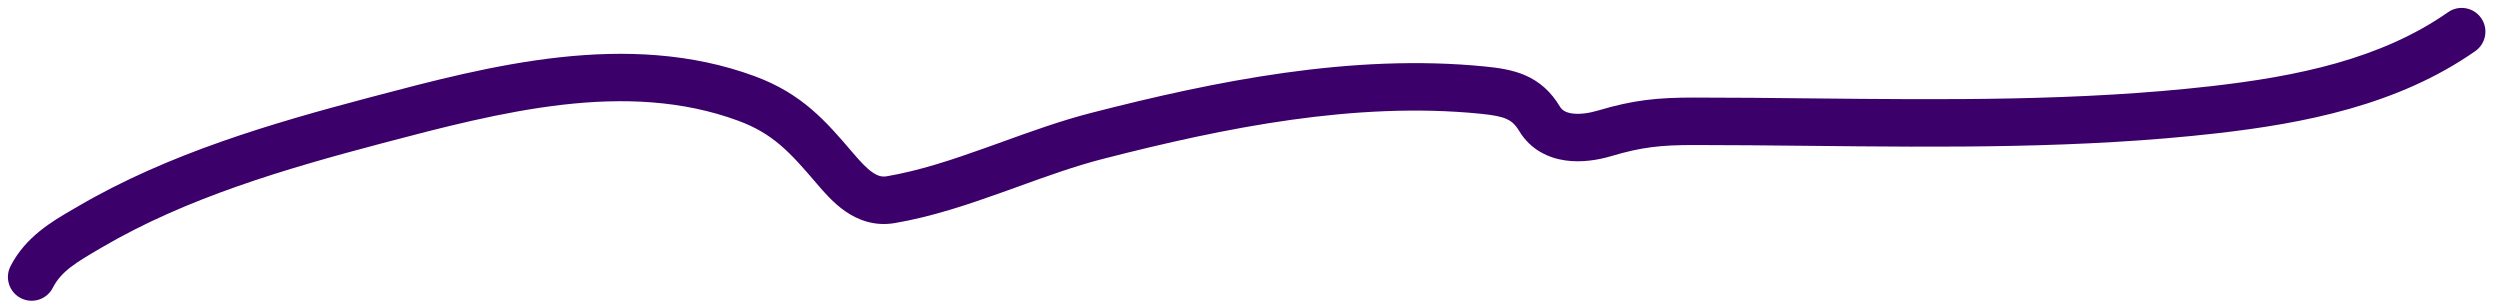 <?xml version="1.0" encoding="UTF-8"?> <svg xmlns="http://www.w3.org/2000/svg" width="158" height="19" viewBox="0 0 158 19" fill="none"><g clip-path="url(#clip0_1855_429)"><path fill-rule="evenodd" clip-rule="evenodd" d="M156.807 1.14C157.282 1.819 157.117 2.754 156.439 3.229C151.543 6.656 145.574 7.803 140.075 8.428C131.544 9.397 122.871 9.306 114.351 9.217C111.898 9.192 109.457 9.166 107.036 9.166C104.972 9.166 103.749 9.294 101.832 9.866C101.011 10.111 99.968 10.286 98.935 10.14C97.865 9.988 96.726 9.468 96.009 8.272C95.744 7.831 95.49 7.64 95.205 7.515C94.853 7.36 94.371 7.269 93.551 7.187C85.714 6.408 77.478 8.044 69.686 10.047C67.948 10.493 66.206 11.122 64.378 11.781C64.035 11.905 63.689 12.03 63.339 12.155C61.165 12.932 58.876 13.703 56.542 14.099C55.282 14.312 54.237 13.916 53.428 13.357C52.668 12.831 52.053 12.115 51.604 11.588C49.921 9.615 48.847 8.439 46.66 7.632C39.585 5.023 31.721 7.055 24.103 9.067C17.962 10.689 11.765 12.514 6.437 15.637C6.406 15.655 6.376 15.672 6.346 15.69C4.815 16.587 3.873 17.139 3.336 18.19C2.959 18.927 2.055 19.22 1.318 18.843C0.58 18.466 0.288 17.562 0.665 16.824C1.615 14.965 3.291 13.993 4.614 13.226C4.718 13.166 4.82 13.107 4.92 13.049C10.637 9.697 17.195 7.788 23.337 6.166C23.413 6.146 23.49 6.126 23.567 6.105C30.922 4.162 39.66 1.854 47.698 4.817C50.673 5.914 52.177 7.637 53.887 9.642C54.363 10.2 54.743 10.618 55.135 10.889C55.479 11.127 55.744 11.191 56.04 11.141C58.091 10.793 60.163 10.104 62.329 9.33C62.66 9.212 62.992 9.092 63.328 8.971C65.153 8.312 67.051 7.627 68.939 7.141C76.781 5.125 85.452 3.367 93.848 4.202C94.686 4.285 95.587 4.406 96.411 4.768C97.301 5.158 98.017 5.788 98.581 6.729C98.719 6.958 98.936 7.11 99.357 7.17C99.816 7.235 100.4 7.162 100.975 6.991C103.231 6.318 104.753 6.166 107.036 6.166C109.529 6.166 112.016 6.192 114.498 6.218C122.985 6.305 131.409 6.393 139.737 5.447C145.146 4.832 150.472 3.744 154.718 0.771C155.397 0.296 156.332 0.461 156.807 1.14Z" fill="#3B0069"></path></g><defs><clipPath id="clip0_1855_429"><rect width="158" height="19" fill="white"></rect></clipPath></defs></svg> 